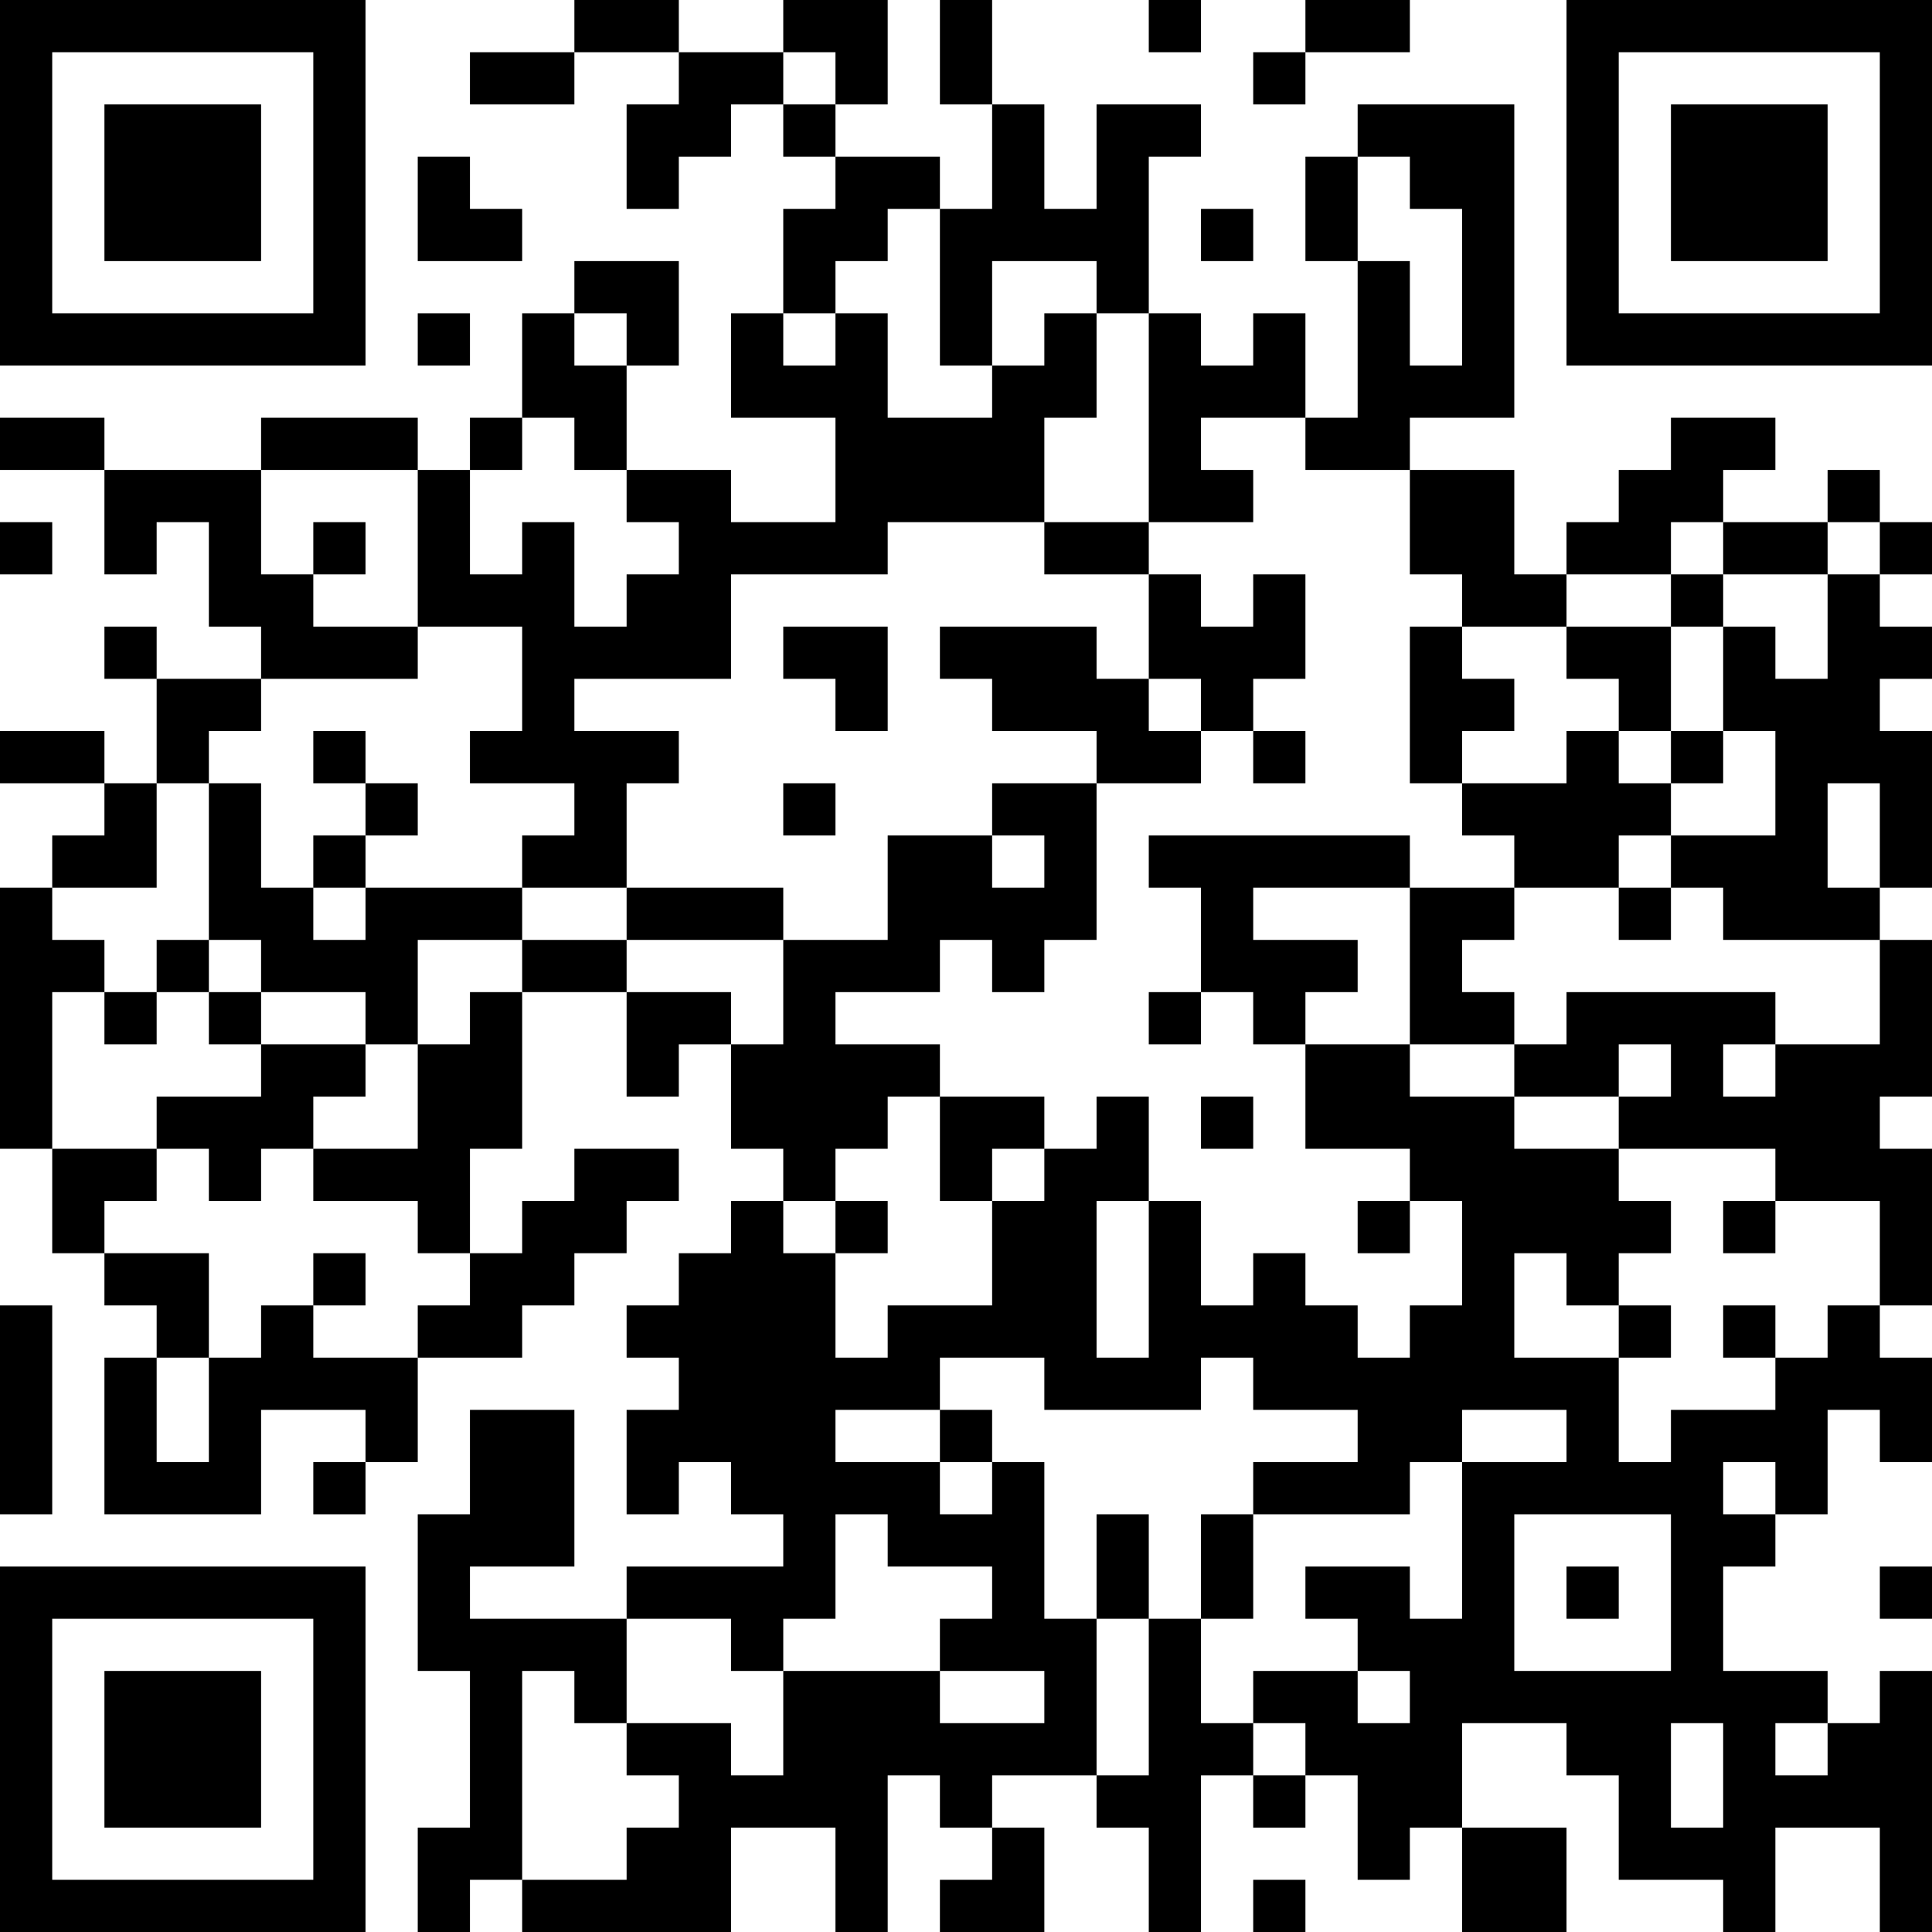 <?xml version="1.0" encoding="UTF-8"?>
<svg xmlns="http://www.w3.org/2000/svg" version="1.1" width="400" height="400" viewBox="0 0 400 400"><rect x="0" y="0" width="400" height="400" fill="#ffffff"/><g transform="scale(10.811)"><g transform="translate(0,0)"><path fill-rule="evenodd" d="M11 0L11 1L9 1L9 2L11 2L11 1L13 1L13 2L12 2L12 4L13 4L13 3L14 3L14 2L15 2L15 3L16 3L16 4L15 4L15 6L14 6L14 8L16 8L16 10L14 10L14 9L12 9L12 7L13 7L13 5L11 5L11 6L10 6L10 8L9 8L9 9L8 9L8 8L5 8L5 9L2 9L2 8L0 8L0 9L2 9L2 11L3 11L3 10L4 10L4 12L5 12L5 13L3 13L3 12L2 12L2 13L3 13L3 15L2 15L2 14L0 14L0 15L2 15L2 16L1 16L1 17L0 17L0 22L1 22L1 24L2 24L2 25L3 25L3 26L2 26L2 29L5 29L5 27L7 27L7 28L6 28L6 29L7 29L7 28L8 28L8 26L10 26L10 25L11 25L11 24L12 24L12 23L13 23L13 22L11 22L11 23L10 23L10 24L9 24L9 22L10 22L10 19L12 19L12 21L13 21L13 20L14 20L14 22L15 22L15 23L14 23L14 24L13 24L13 25L12 25L12 26L13 26L13 27L12 27L12 29L13 29L13 28L14 28L14 29L15 29L15 30L12 30L12 31L9 31L9 30L11 30L11 27L9 27L9 29L8 29L8 32L9 32L9 35L8 35L8 37L9 37L9 36L10 36L10 37L14 37L14 35L16 35L16 37L17 37L17 34L18 34L18 35L19 35L19 36L18 36L18 37L20 37L20 35L19 35L19 34L21 34L21 35L22 35L22 37L23 37L23 34L24 34L24 35L25 35L25 34L26 34L26 36L27 36L27 35L28 35L28 37L30 37L30 35L28 35L28 33L30 33L30 34L31 34L31 36L33 36L33 37L34 37L34 35L36 35L36 37L37 37L37 32L36 32L36 33L35 33L35 32L33 32L33 30L34 30L34 29L35 29L35 27L36 27L36 28L37 28L37 26L36 26L36 25L37 25L37 22L36 22L36 21L37 21L37 18L36 18L36 17L37 17L37 14L36 14L36 13L37 13L37 12L36 12L36 11L37 11L37 10L36 10L36 9L35 9L35 10L33 10L33 9L34 9L34 8L32 8L32 9L31 9L31 10L30 10L30 11L29 11L29 9L27 9L27 8L29 8L29 2L26 2L26 3L25 3L25 5L26 5L26 8L25 8L25 6L24 6L24 7L23 7L23 6L22 6L22 3L23 3L23 2L21 2L21 4L20 4L20 2L19 2L19 0L18 0L18 2L19 2L19 4L18 4L18 3L16 3L16 2L17 2L17 0L15 0L15 1L13 1L13 0ZM22 0L22 1L23 1L23 0ZM25 0L25 1L24 1L24 2L25 2L25 1L27 1L27 0ZM15 1L15 2L16 2L16 1ZM8 3L8 5L10 5L10 4L9 4L9 3ZM26 3L26 5L27 5L27 7L28 7L28 4L27 4L27 3ZM17 4L17 5L16 5L16 6L15 6L15 7L16 7L16 6L17 6L17 8L19 8L19 7L20 7L20 6L21 6L21 8L20 8L20 10L17 10L17 11L14 11L14 13L11 13L11 14L13 14L13 15L12 15L12 17L10 17L10 16L11 16L11 15L9 15L9 14L10 14L10 12L8 12L8 9L5 9L5 11L6 11L6 12L8 12L8 13L5 13L5 14L4 14L4 15L3 15L3 17L1 17L1 18L2 18L2 19L1 19L1 22L3 22L3 23L2 23L2 24L4 24L4 26L3 26L3 28L4 28L4 26L5 26L5 25L6 25L6 26L8 26L8 25L9 25L9 24L8 24L8 23L6 23L6 22L8 22L8 20L9 20L9 19L10 19L10 18L12 18L12 19L14 19L14 20L15 20L15 18L17 18L17 16L19 16L19 17L20 17L20 16L19 16L19 15L21 15L21 18L20 18L20 19L19 19L19 18L18 18L18 19L16 19L16 20L18 20L18 21L17 21L17 22L16 22L16 23L15 23L15 24L16 24L16 26L17 26L17 25L19 25L19 23L20 23L20 22L21 22L21 21L22 21L22 23L21 23L21 26L22 26L22 23L23 23L23 25L24 25L24 24L25 24L25 25L26 25L26 26L27 26L27 25L28 25L28 23L27 23L27 22L25 22L25 20L27 20L27 21L29 21L29 22L31 22L31 23L32 23L32 24L31 24L31 25L30 25L30 24L29 24L29 26L31 26L31 28L32 28L32 27L34 27L34 26L35 26L35 25L36 25L36 23L34 23L34 22L31 22L31 21L32 21L32 20L31 20L31 21L29 21L29 20L30 20L30 19L34 19L34 20L33 20L33 21L34 21L34 20L36 20L36 18L33 18L33 17L32 17L32 16L34 16L34 14L33 14L33 12L34 12L34 13L35 13L35 11L36 11L36 10L35 10L35 11L33 11L33 10L32 10L32 11L30 11L30 12L28 12L28 11L27 11L27 9L25 9L25 8L23 8L23 9L24 9L24 10L22 10L22 6L21 6L21 5L19 5L19 7L18 7L18 4ZM23 4L23 5L24 5L24 4ZM8 6L8 7L9 7L9 6ZM11 6L11 7L12 7L12 6ZM10 8L10 9L9 9L9 11L10 11L10 10L11 10L11 12L12 12L12 11L13 11L13 10L12 10L12 9L11 9L11 8ZM0 10L0 11L1 11L1 10ZM6 10L6 11L7 11L7 10ZM20 10L20 11L22 11L22 13L21 13L21 12L18 12L18 13L19 13L19 14L21 14L21 15L23 15L23 14L24 14L24 15L25 15L25 14L24 14L24 13L25 13L25 11L24 11L24 12L23 12L23 11L22 11L22 10ZM32 11L32 12L30 12L30 13L31 13L31 14L30 14L30 15L28 15L28 14L29 14L29 13L28 13L28 12L27 12L27 15L28 15L28 16L29 16L29 17L27 17L27 16L22 16L22 17L23 17L23 19L22 19L22 20L23 20L23 19L24 19L24 20L25 20L25 19L26 19L26 18L24 18L24 17L27 17L27 20L29 20L29 19L28 19L28 18L29 18L29 17L31 17L31 18L32 18L32 17L31 17L31 16L32 16L32 15L33 15L33 14L32 14L32 12L33 12L33 11ZM15 12L15 13L16 13L16 14L17 14L17 12ZM22 13L22 14L23 14L23 13ZM6 14L6 15L7 15L7 16L6 16L6 17L5 17L5 15L4 15L4 18L3 18L3 19L2 19L2 20L3 20L3 19L4 19L4 20L5 20L5 21L3 21L3 22L4 22L4 23L5 23L5 22L6 22L6 21L7 21L7 20L8 20L8 18L10 18L10 17L7 17L7 16L8 16L8 15L7 15L7 14ZM31 14L31 15L32 15L32 14ZM15 15L15 16L16 16L16 15ZM35 15L35 17L36 17L36 15ZM6 17L6 18L7 18L7 17ZM12 17L12 18L15 18L15 17ZM4 18L4 19L5 19L5 20L7 20L7 19L5 19L5 18ZM18 21L18 23L19 23L19 22L20 22L20 21ZM23 21L23 22L24 22L24 21ZM16 23L16 24L17 24L17 23ZM26 23L26 24L27 24L27 23ZM33 23L33 24L34 24L34 23ZM6 24L6 25L7 25L7 24ZM0 25L0 29L1 29L1 25ZM31 25L31 26L32 26L32 25ZM33 25L33 26L34 26L34 25ZM18 26L18 27L16 27L16 28L18 28L18 29L19 29L19 28L20 28L20 31L21 31L21 34L22 34L22 31L23 31L23 33L24 33L24 34L25 34L25 33L24 33L24 32L26 32L26 33L27 33L27 32L26 32L26 31L25 31L25 30L27 30L27 31L28 31L28 28L30 28L30 27L28 27L28 28L27 28L27 29L24 29L24 28L26 28L26 27L24 27L24 26L23 26L23 27L20 27L20 26ZM18 27L18 28L19 28L19 27ZM33 28L33 29L34 29L34 28ZM16 29L16 31L15 31L15 32L14 32L14 31L12 31L12 33L11 33L11 32L10 32L10 36L12 36L12 35L13 35L13 34L12 34L12 33L14 33L14 34L15 34L15 32L18 32L18 33L20 33L20 32L18 32L18 31L19 31L19 30L17 30L17 29ZM21 29L21 31L22 31L22 29ZM23 29L23 31L24 31L24 29ZM29 29L29 32L32 32L32 29ZM30 30L30 31L31 31L31 30ZM36 30L36 31L37 31L37 30ZM32 33L32 35L33 35L33 33ZM34 33L34 34L35 34L35 33ZM24 36L24 37L25 37L25 36ZM0 0L0 7L7 7L7 0ZM1 1L1 6L6 6L6 1ZM2 2L2 5L5 5L5 2ZM30 0L30 7L37 7L37 0ZM31 1L31 6L36 6L36 1ZM32 2L32 5L35 5L35 2ZM0 30L0 37L7 37L7 30ZM1 31L1 36L6 36L6 31ZM2 32L2 35L5 35L5 32Z" fill="#000000"/></g></g></svg>
